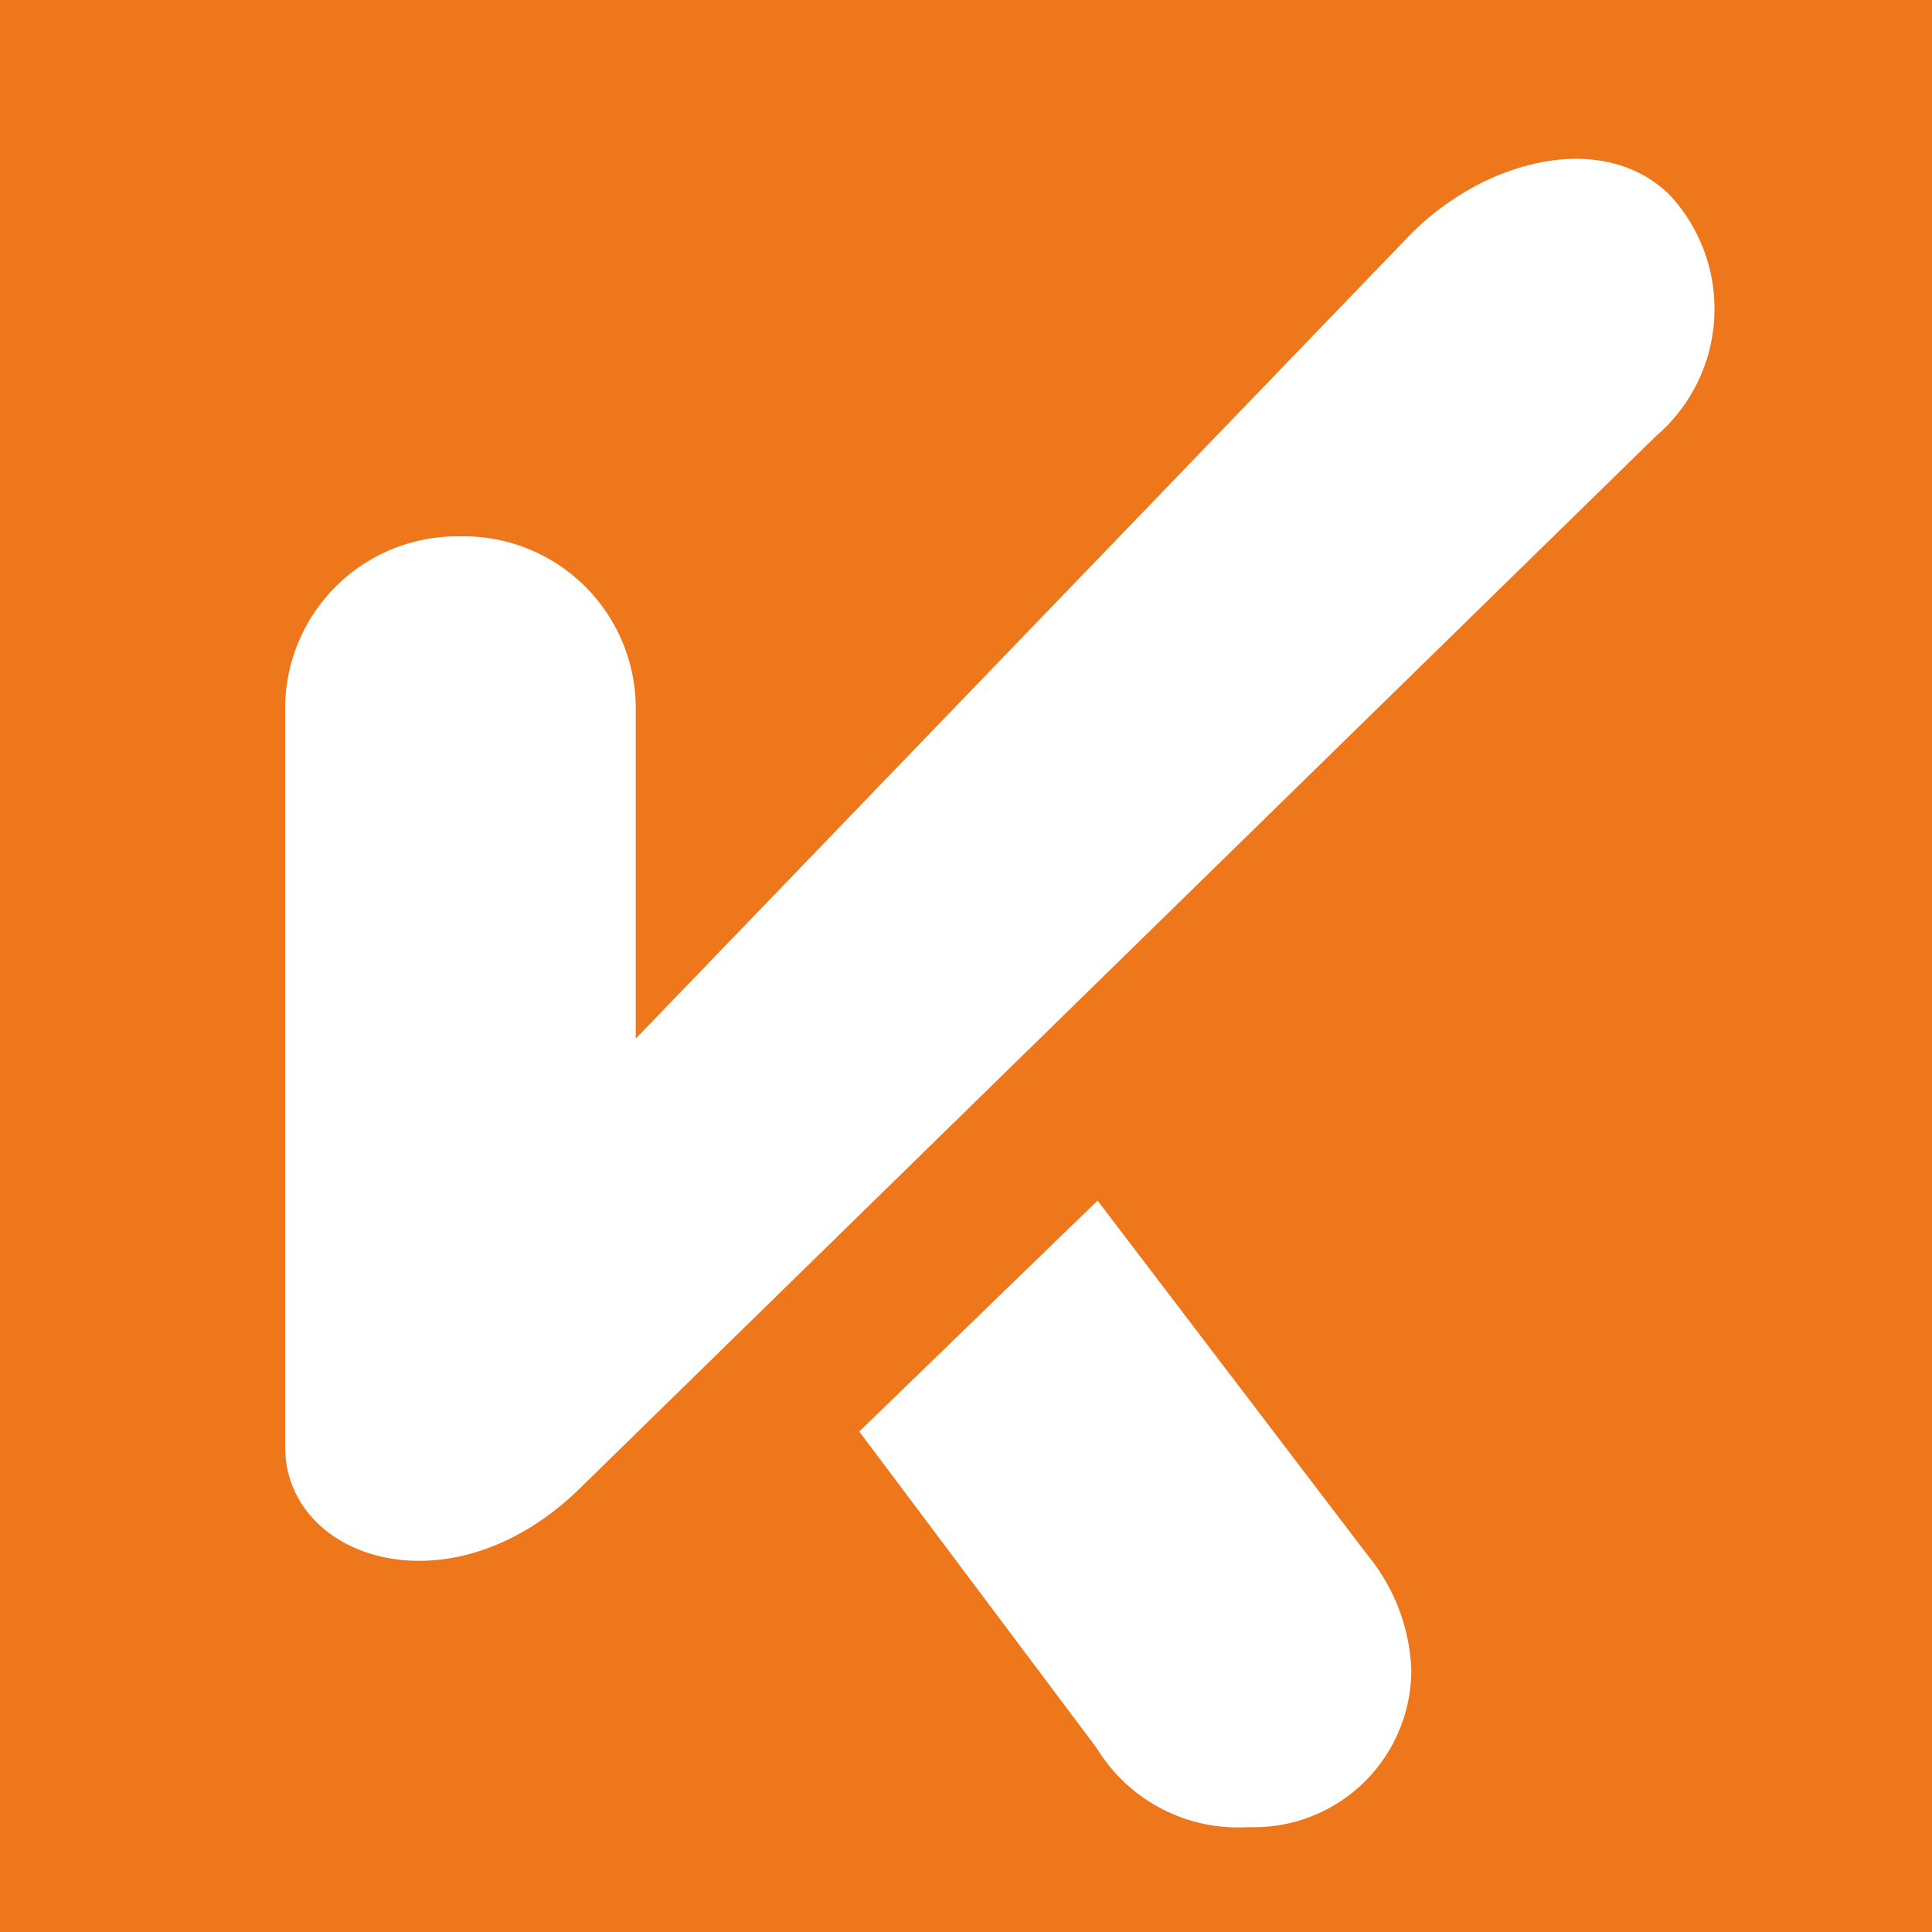 <svg id="Capa_1" data-name="Capa 1" xmlns="http://www.w3.org/2000/svg" viewBox="0 0 21 21"><defs><style>.cls-1{fill:#ef771b;}.cls-2{fill:#fff;}</style></defs><rect class="cls-1" width="21" height="21"/><path class="cls-2" d="M11.93,13.05l2.94,3.86a2.09,2.09,0,0,1,.47,1.23,1.71,1.71,0,0,1-1.77,1.72A1.8,1.8,0,0,1,11.92,19L9.34,15.56Z"/><path class="cls-2" d="M15.32,2.56,6.91,11.29V7.73A1.87,1.87,0,0,0,5,5.83a1.87,1.87,0,0,0-1.9,1.9v8c0,1.2,1.76,1.82,3.17.48L18,4.74a1.82,1.82,0,0,0,.15-2.62C17.42,1.4,16.12,1.74,15.32,2.56Z"/></svg>